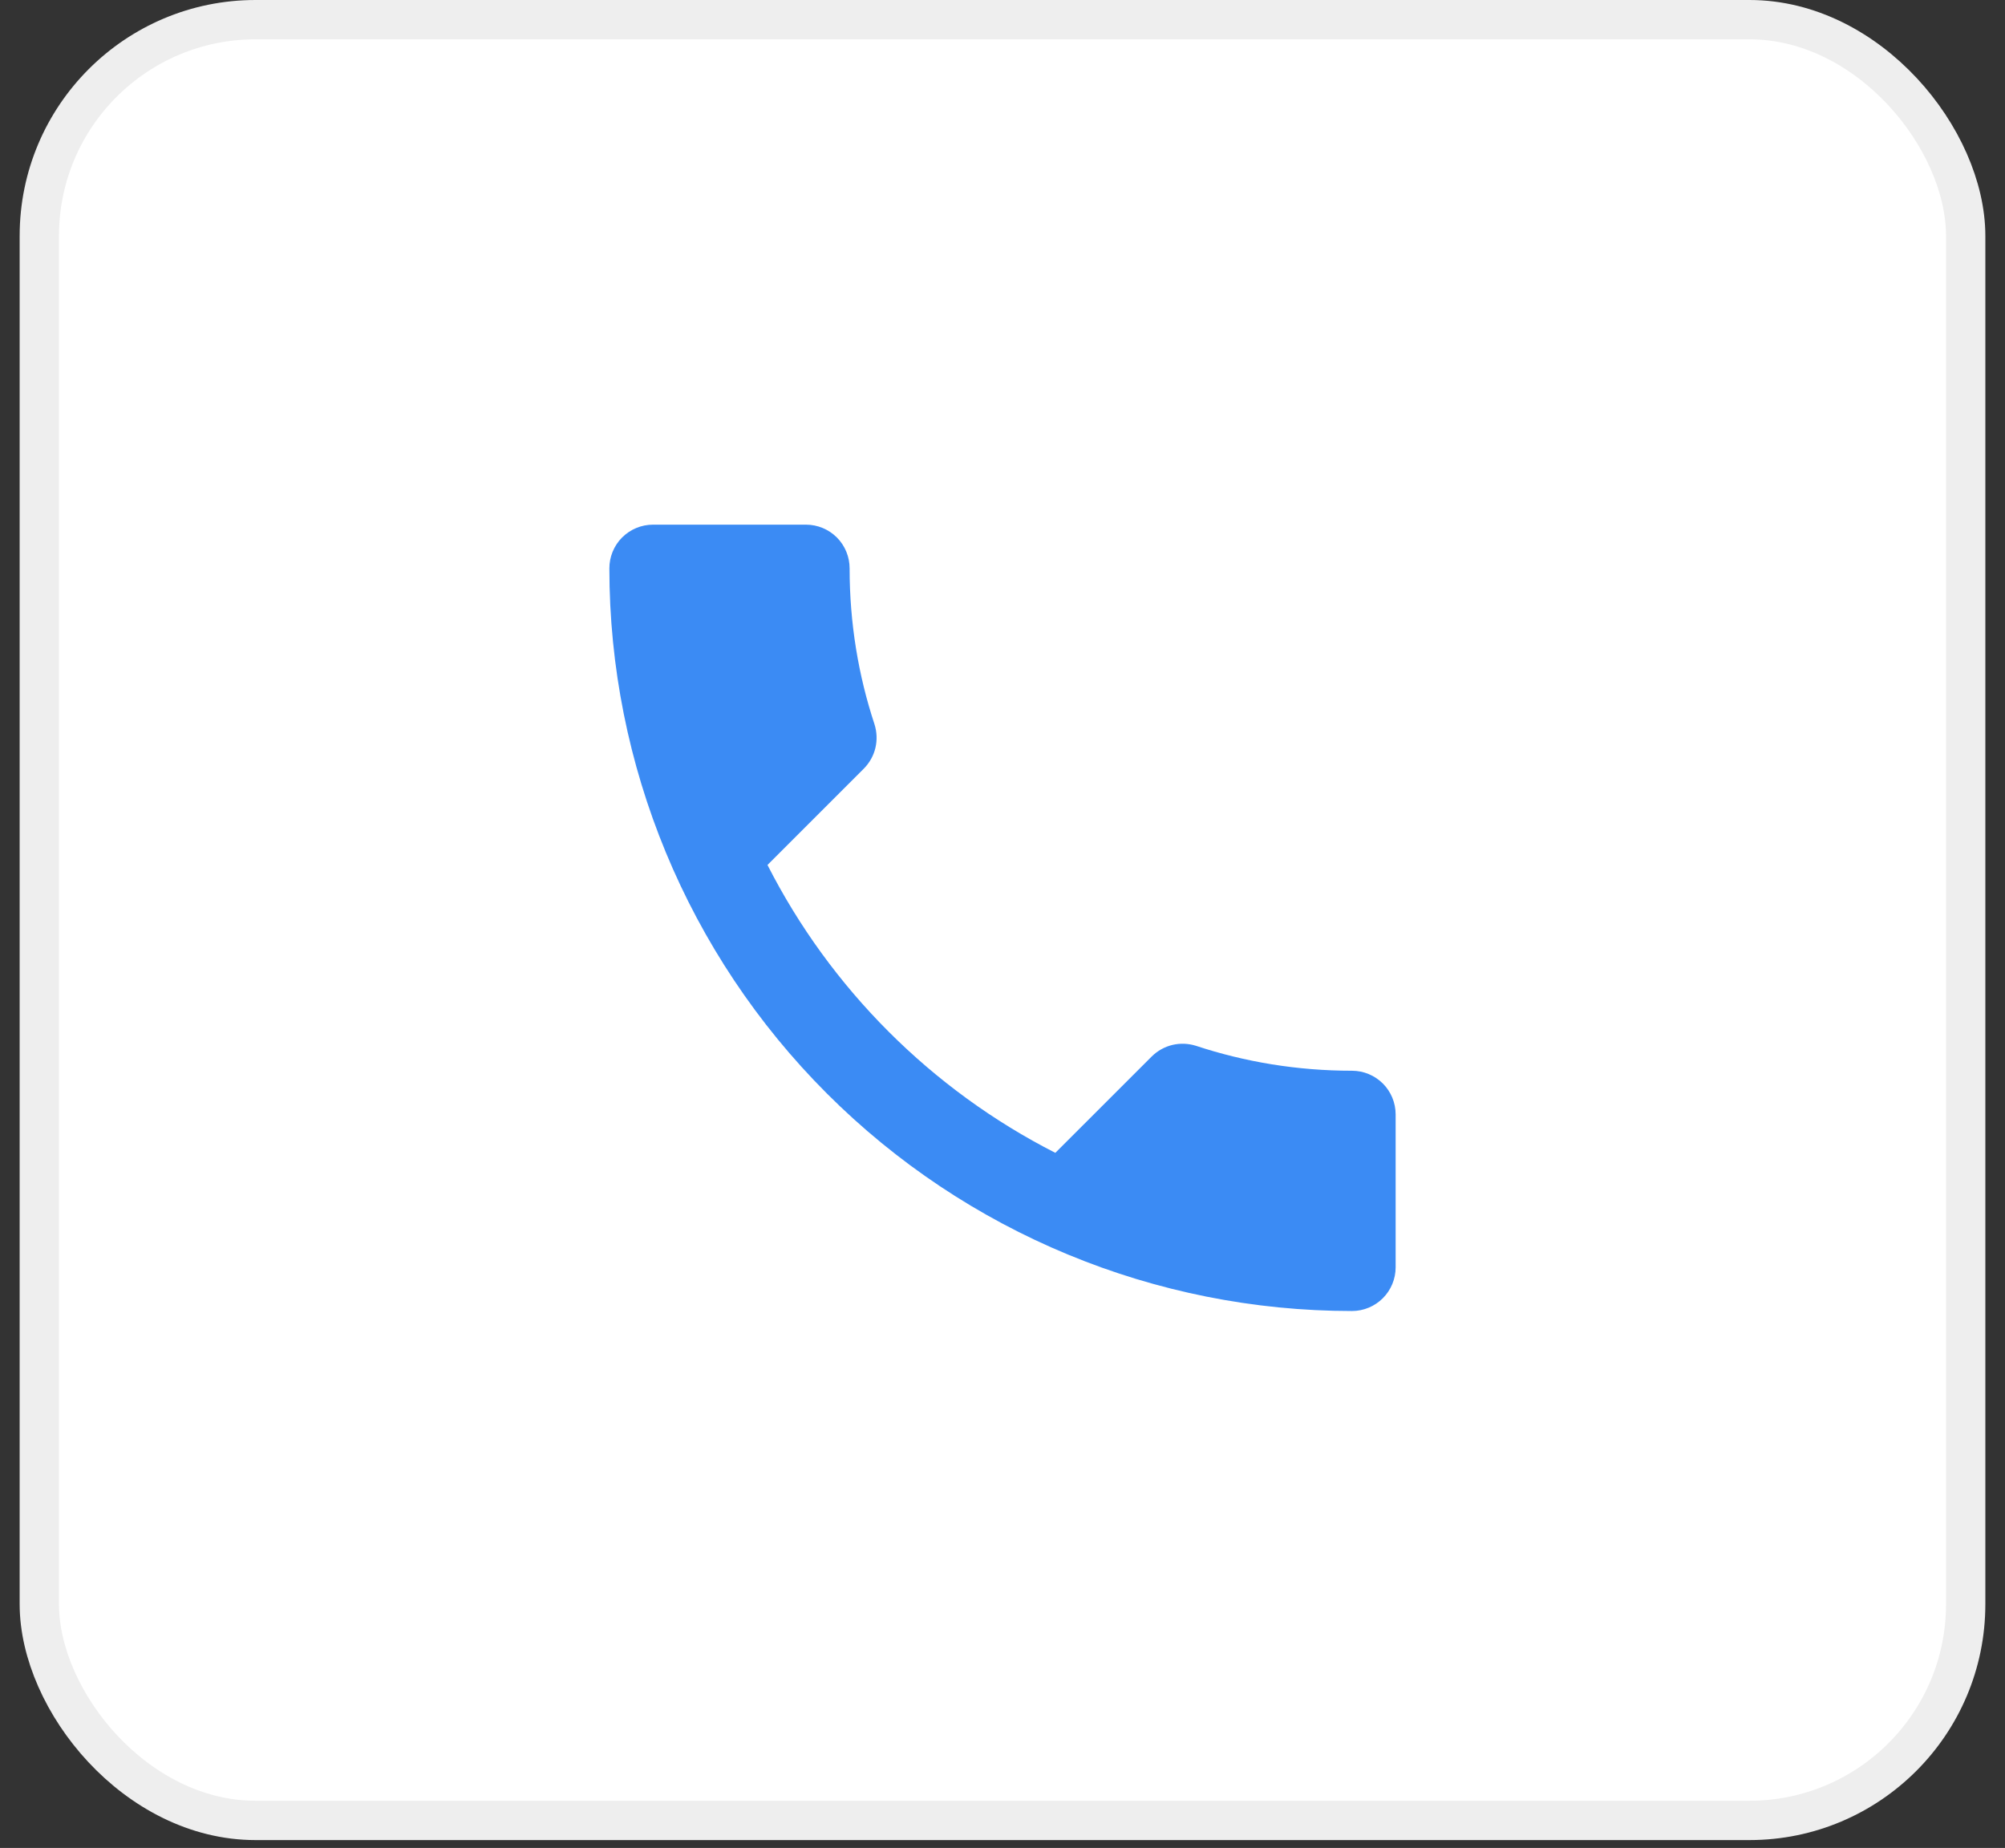 <svg width="51" height="47" viewBox="0 0 51 47" fill="none" xmlns="http://www.w3.org/2000/svg">
<rect x="0" y="0" width="51" height="47" fill="#333333" stroke="none"/>
<g id="Group 39514">
<rect id="Rectangle 25" x="1" y="0.5" width="49" height="45.8" rx="5.5" fill="white" stroke="#EEEEEE"/>
<path id="Vector" d="M19.522 21.999C21.122 25.144 23.7 27.721 26.844 29.321L29.289 26.877C29.6 26.566 30.033 26.477 30.422 26.599C31.667 27.01 33 27.233 34.389 27.233C34.684 27.233 34.966 27.35 35.175 27.558C35.383 27.766 35.5 28.049 35.5 28.344V32.233C35.5 32.527 35.383 32.81 35.175 33.018C34.966 33.227 34.684 33.344 34.389 33.344C29.379 33.344 24.575 31.354 21.032 27.811C17.49 24.269 15.5 19.464 15.5 14.455C15.5 14.16 15.617 13.877 15.825 13.669C16.034 13.461 16.316 13.344 16.611 13.344H20.5C20.795 13.344 21.077 13.461 21.286 13.669C21.494 13.877 21.611 14.16 21.611 14.455C21.611 15.844 21.833 17.177 22.244 18.421C22.367 18.81 22.278 19.244 21.967 19.555L19.522 21.999Z" fill="#3B8BF4"/>
</g>
</svg>
